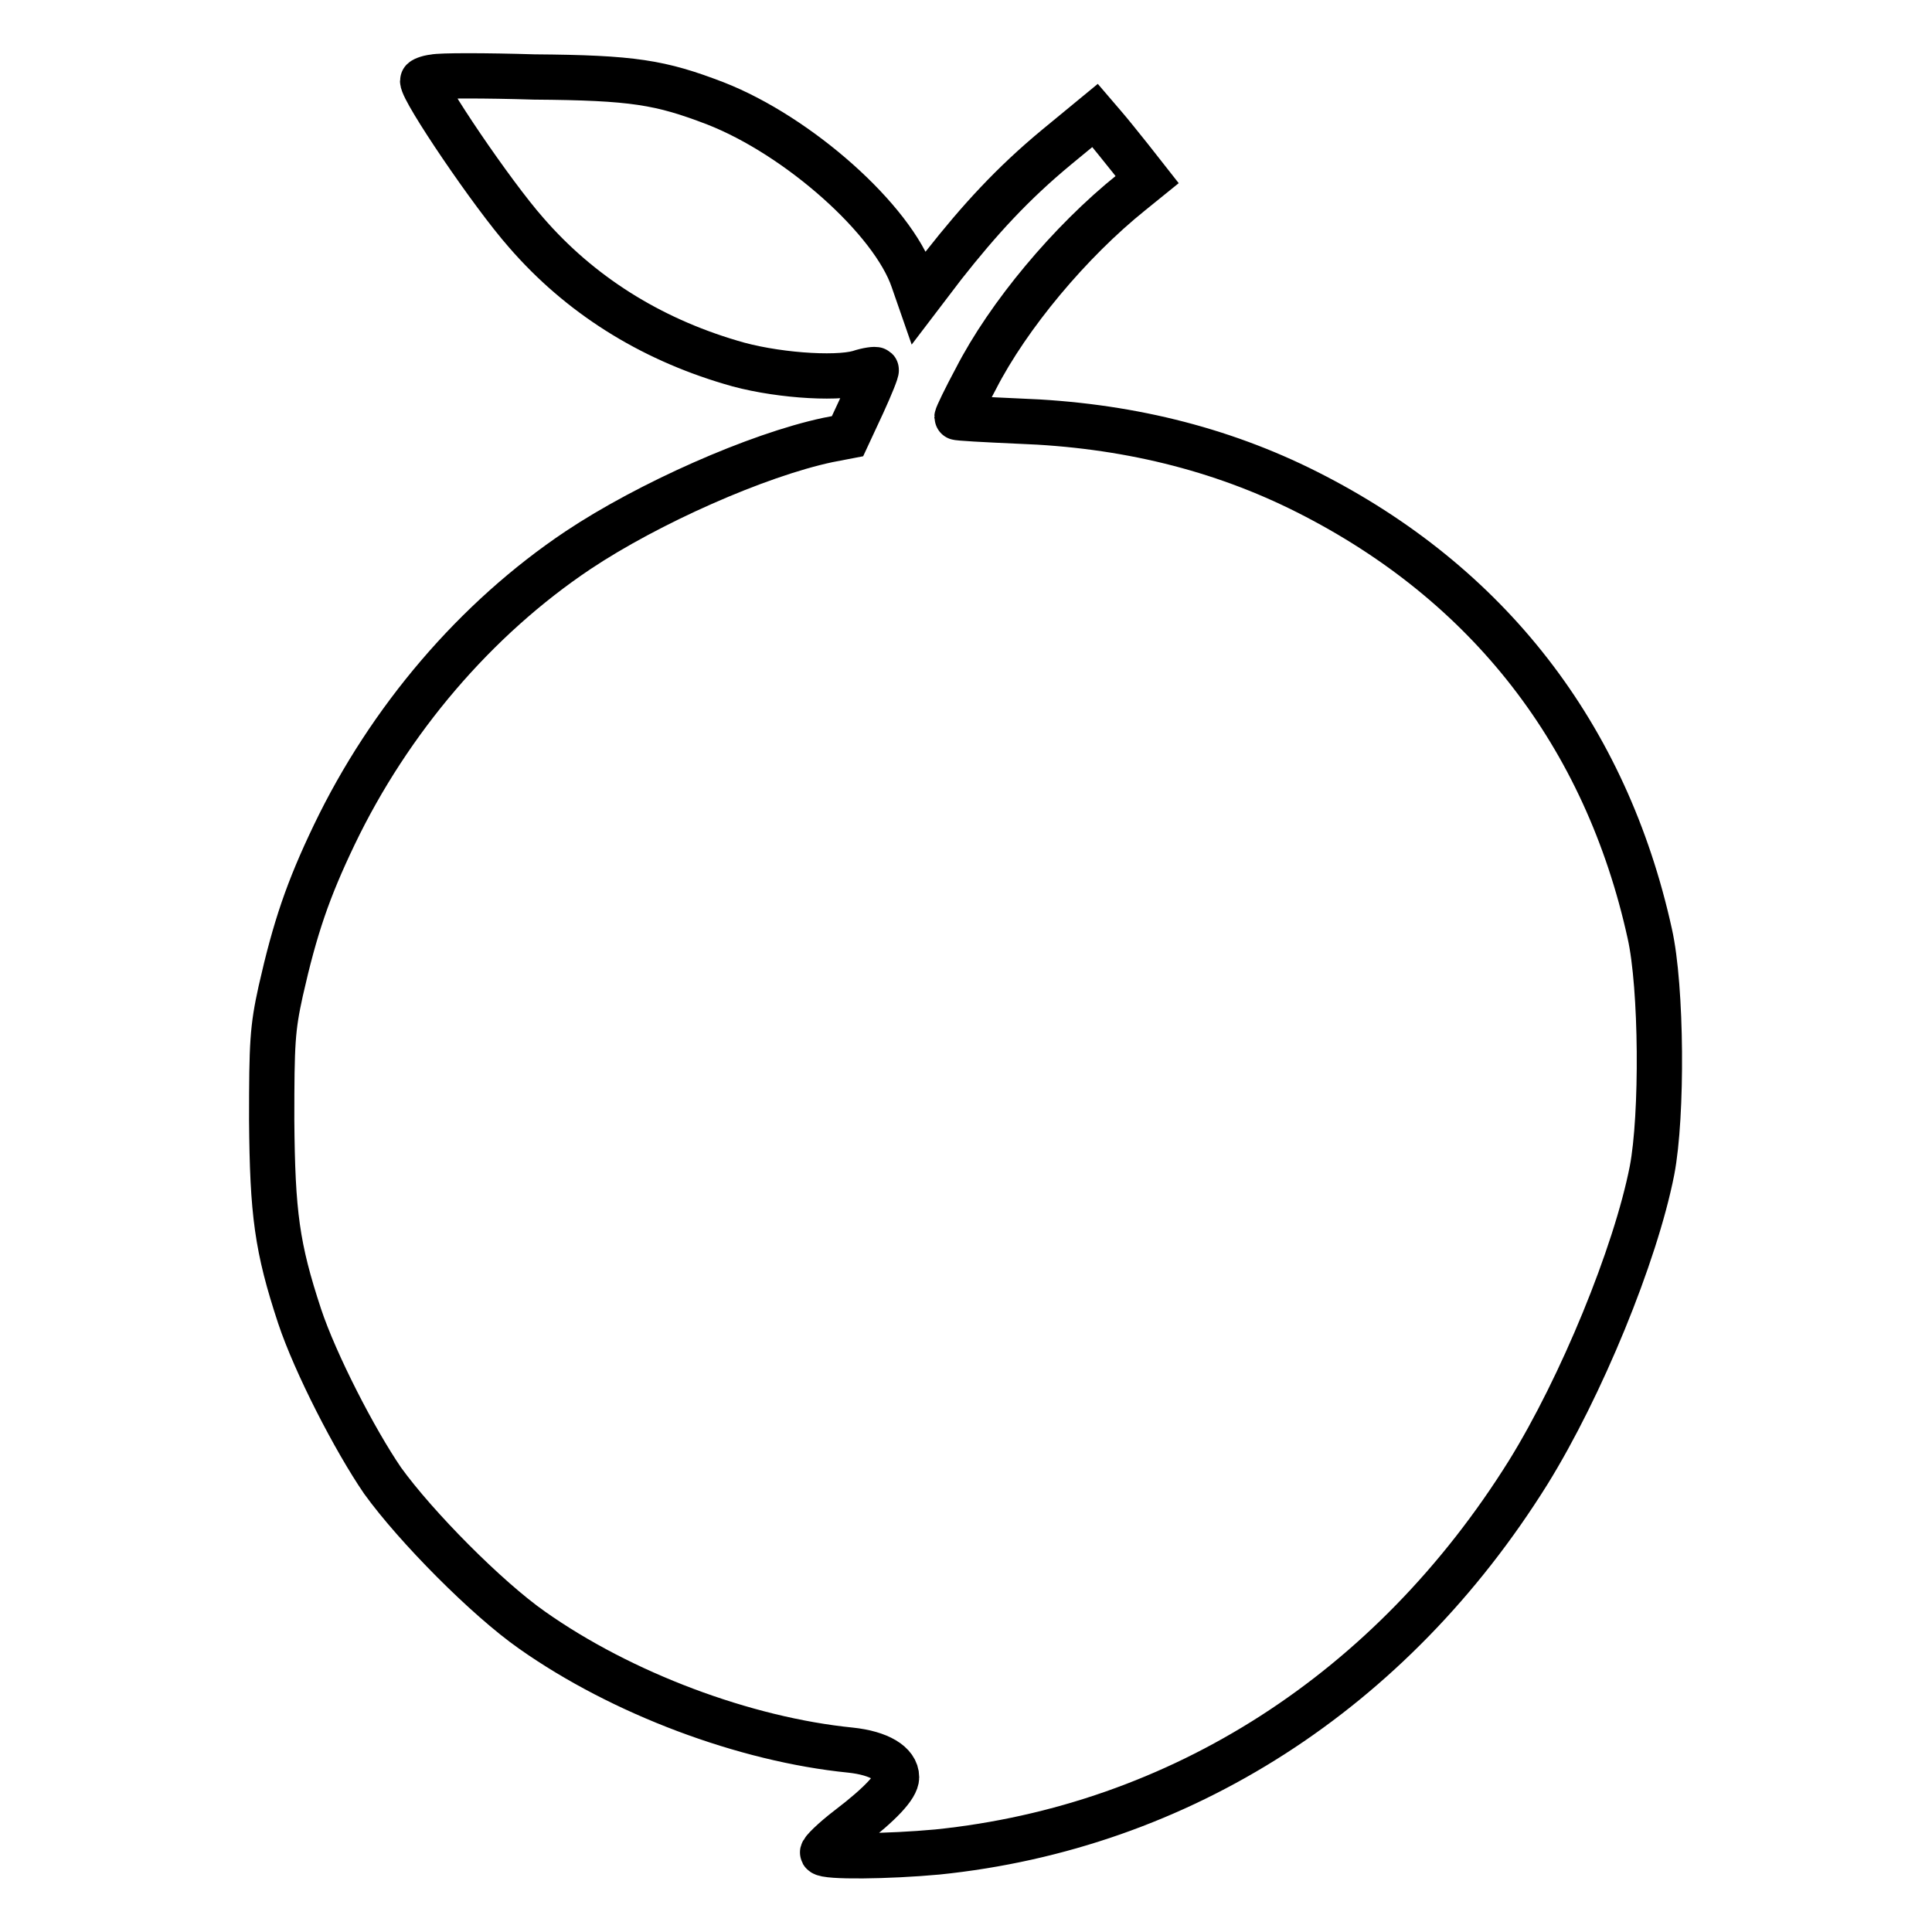 <?xml version="1.0" encoding="utf-8"?>
<!-- Svg Vector Icons : http://www.onlinewebfonts.com/icon -->
<!DOCTYPE svg PUBLIC "-//W3C//DTD SVG 1.1//EN" "http://www.w3.org/Graphics/SVG/1.1/DTD/svg11.dtd">
<svg version="1.1" xmlns="http://www.w3.org/2000/svg" xmlns:xlink="http://www.w3.org/1999/xlink" x="0px" y="0px" viewBox="0 0 256 256" enable-background="new 0 0 256 256" xml:space="preserve">
<g><g><g><path stroke-width="6" fill-opacity="0" stroke="#000000"  d="M57.5,10.2c-0.9,0.1-1.5,0.4-1.5,0.5c0,1.4,9.2,15,13.7,20.1c7.1,8.2,16.3,14,27.1,17.2c5.5,1.7,13.8,2.3,17,1.4c1.2-0.4,2.2-0.5,2.3-0.4c0.1,0.1-0.7,2.1-1.8,4.5l-2,4.3l-2.6,0.5c-9.4,2-23.8,8.4-33.1,14.6C63,82,51.6,95.4,44.3,110.6c-3.5,7.3-5.2,12.3-7.1,20.7c-1.1,5-1.2,6.9-1.2,17.1c0.1,12.4,0.7,16.9,3.7,26c2.1,6.3,7.3,16.4,11,21.8c4.4,6.1,13.8,15.6,19.8,19.8c11.9,8.4,28.2,14.5,42.2,15.9c3.8,0.4,6.1,1.8,6.1,3.6c0,1.2-2.1,3.5-6.3,6.7c-2.1,1.6-3.6,3.1-3.5,3.3c0.4,0.6,8.7,0.5,15.2-0.1c32.2-3.3,60.2-21.3,78.3-50.3c7-11.3,14.2-28.8,16.4-40c1.4-7.3,1.3-24.3-0.3-31.4c-5.8-26.3-21.4-46.4-45.4-58.5c-11.5-5.8-24.2-8.9-38.2-9.4c-4.5-0.2-8.2-0.4-8.2-0.5c0-0.2,1.1-2.5,2.5-5.1c4.3-8.4,12.5-18.2,20.6-24.7l2.1-1.7l-2.2-2.8c-1.2-1.5-2.8-3.5-3.5-4.3l-1.2-1.4l-5.1,4.2c-5.8,4.8-10.2,9.6-15,15.7l-3.2,4.2l-0.8-2.3c-2.7-8-15.2-19.1-26.2-23.4c-7.3-2.8-10.9-3.4-24-3.5C64.3,10,58.3,10,57.5,10.2z"/></g></g></g>
</svg>